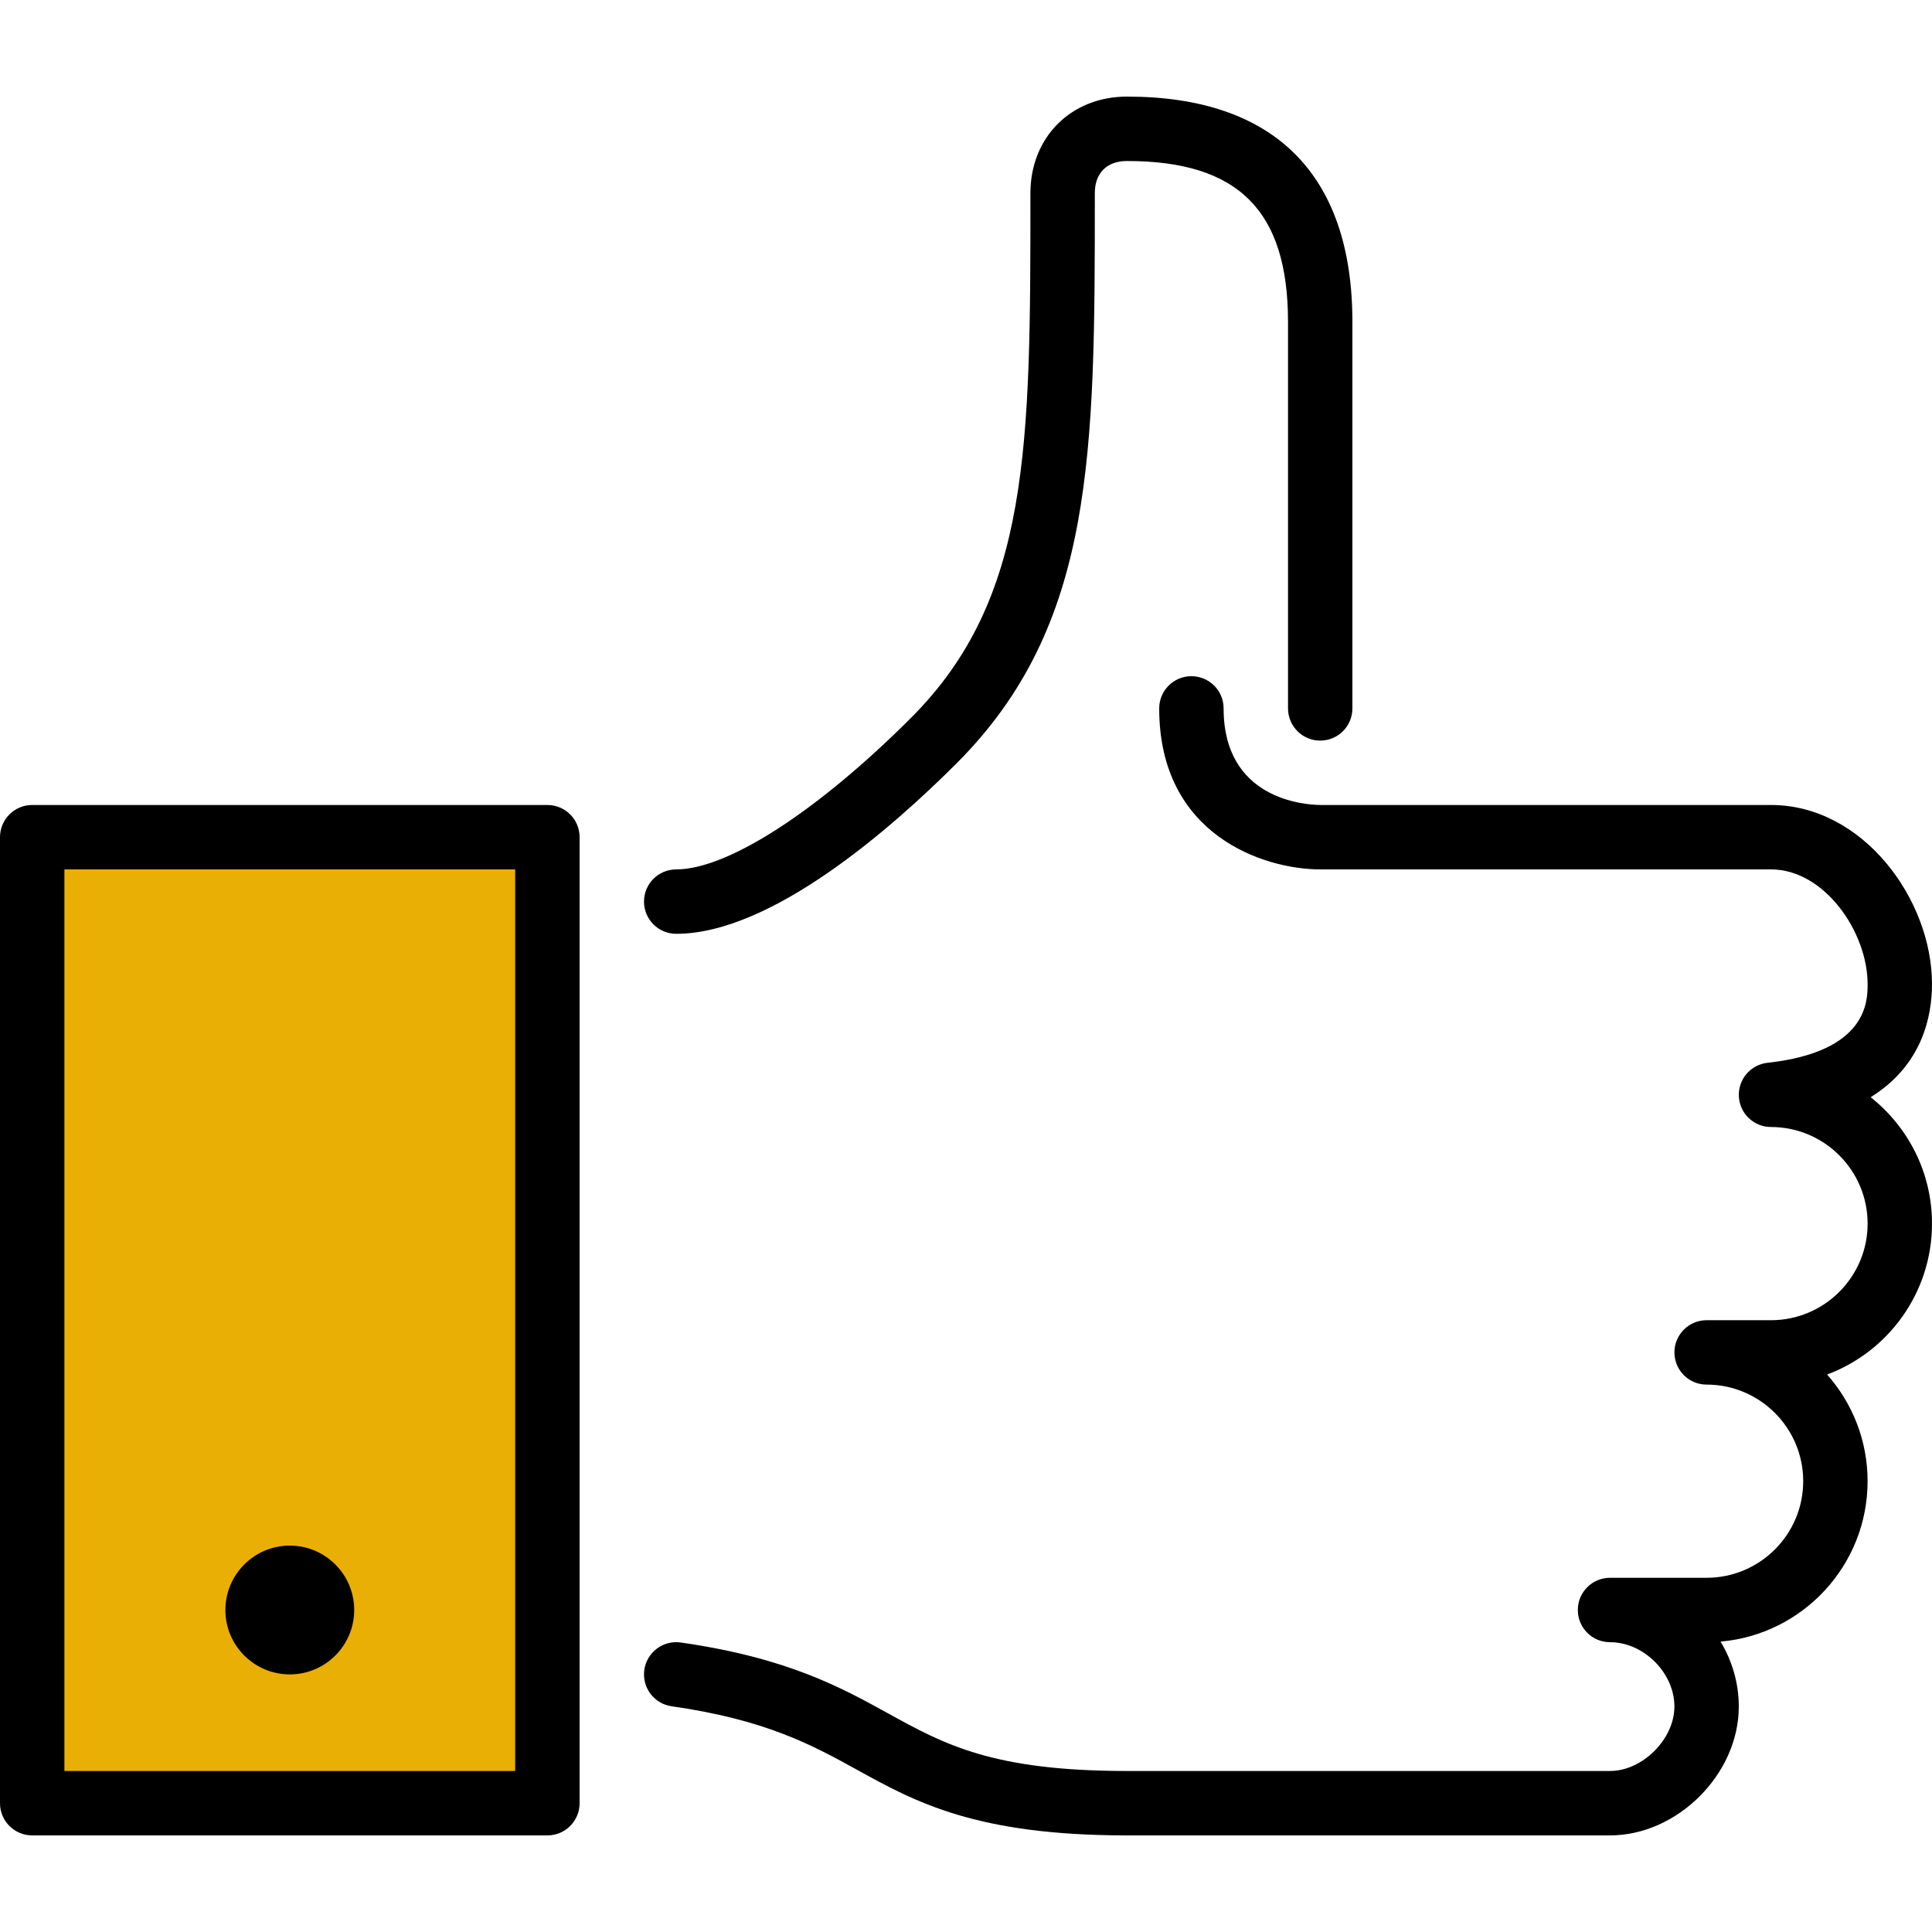 <?xml version="1.0" encoding="UTF-8"?> <svg xmlns="http://www.w3.org/2000/svg" width="80" height="80" viewBox="0 0 80 80" fill="none"><path d="M77.459 45.433C79.593 44.112 80 42.093 80 40.749C80 37.249 77.148 33.333 73.333 33.333H54.675C54.005 33.325 50.667 33.097 50.667 29.333C50.667 28.598 50.071 28 49.333 28C48.596 28 48 28.598 48 29.333C48 34.607 52.361 36 54.667 36H73.334C75.549 36 77.334 38.599 77.334 40.749C77.334 41.443 77.334 43.554 73.188 44.008C72.484 44.086 71.964 44.699 72.003 45.407C72.04 46.113 72.626 46.667 73.334 46.667C75.539 46.667 77.334 48.461 77.334 50.667C77.334 52.872 75.539 54.667 73.334 54.667H70.667C69.93 54.667 69.334 55.264 69.334 56C69.334 56.736 69.93 57.333 70.667 57.333C72.872 57.333 74.667 59.128 74.667 61.333C74.667 63.539 72.872 65.333 70.667 65.333H66.667C65.93 65.333 65.334 65.931 65.334 66.666C65.334 67.403 65.93 68 66.667 68C68.063 68 69.334 69.27 69.334 70.666C69.334 72.012 68.013 73.333 66.667 73.333H46.667C41.1 73.333 39.097 72.228 36.777 70.949C34.816 69.868 32.592 68.642 28.189 68.013C27.46 67.908 26.784 68.416 26.68 69.144C26.576 69.873 27.081 70.549 27.811 70.653C31.733 71.213 33.643 72.267 35.491 73.285C37.912 74.62 40.413 76 46.667 76H66.667C69.459 76 72 73.457 72 70.667C72 69.693 71.723 68.771 71.245 67.975C74.65 67.681 77.333 64.815 77.333 61.333C77.333 59.641 76.698 58.093 75.656 56.916C78.191 55.971 80 53.527 80 50.667C80 48.547 79.005 46.655 77.459 45.433Z" fill="black"></path><path d="M1.798 74.607V34.607H21.573V74.607H1.798Z" fill="#E9AF04"></path><path d="M12 69.333C13.471 69.333 14.667 68.137 14.667 66.667C14.667 65.196 13.471 64 12 64C10.529 64 9.333 65.196 9.333 66.667C9.333 68.138 10.529 69.333 12 69.333Z" fill="black"></path><path d="M28 38.667C31.961 38.667 36.973 34.245 39.609 31.609C45.334 25.885 45.334 18.771 45.334 8C45.334 7.165 45.832 6.667 46.667 6.667C51.277 6.667 53.334 8.723 53.334 13.333V29.333C53.334 30.069 53.929 30.667 54.667 30.667C55.404 30.667 56 30.069 56 29.333V13.333C56 7.227 52.772 4 46.667 4C44.349 4 42.667 5.683 42.667 8C42.667 18.465 42.667 24.782 37.724 29.724C33.853 33.595 30.127 36 28 36C27.263 36 26.667 36.597 26.667 37.333C26.667 38.069 27.263 38.667 28 38.667Z" fill="black"></path><path d="M22.667 33.333H1.333C0.596 33.333 0 33.931 0 34.666V74.667C0 75.403 0.596 76 1.333 76H22.667C23.404 76 24 75.403 24 74.667V34.666C24 33.931 23.404 33.333 22.667 33.333ZM21.333 73.333H2.667V36H21.333L21.333 73.333Z" fill="black"></path></svg> 